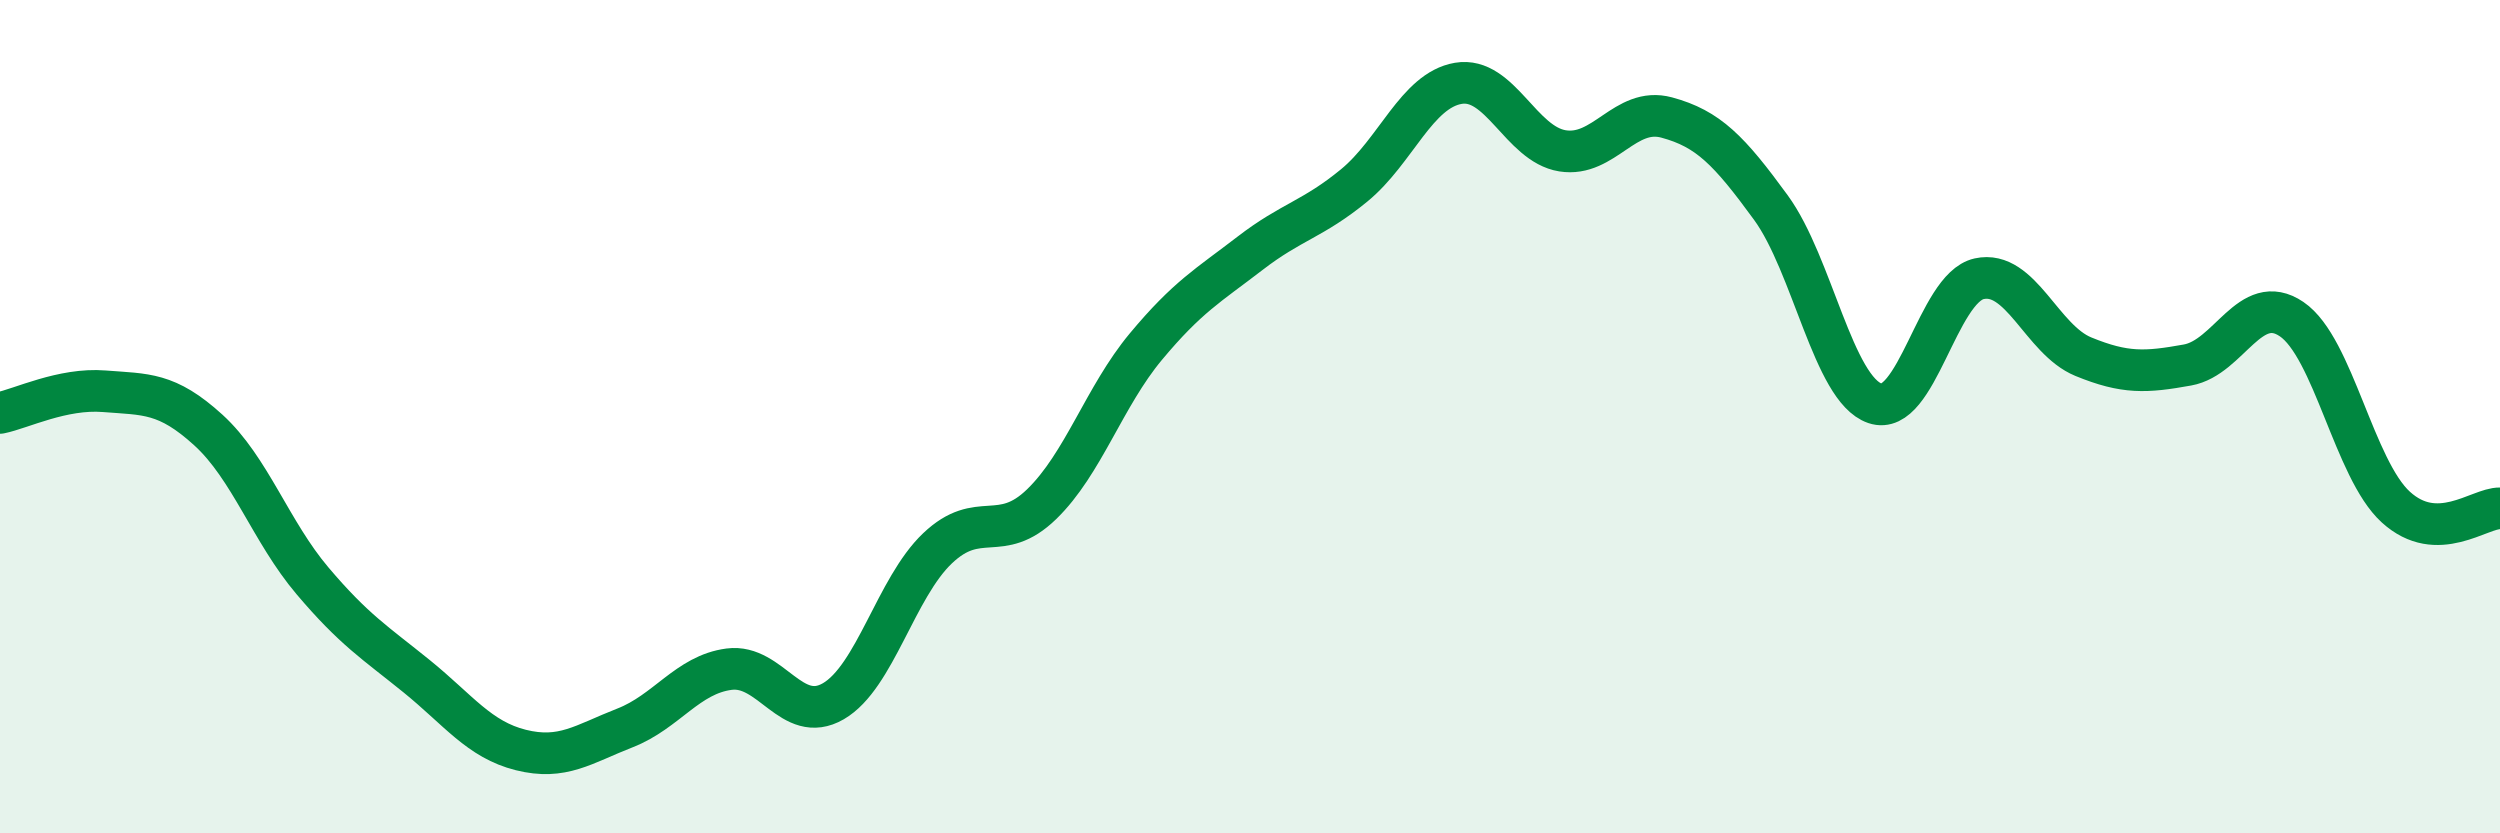 
    <svg width="60" height="20" viewBox="0 0 60 20" xmlns="http://www.w3.org/2000/svg">
      <path
        d="M 0,9.91 C 0.5,9.81 1.5,9.31 2.5,9.39 C 3.5,9.47 4,9.41 5,10.32 C 6,11.23 6.5,12.76 7.5,13.94 C 8.5,15.12 9,15.42 10,16.23 C 11,17.04 11.5,17.75 12.5,18 C 13.5,18.25 14,17.86 15,17.47 C 16,17.08 16.5,16.19 17.5,16.06 C 18.5,15.93 19,17.41 20,16.83 C 21,16.25 21.5,14.11 22.5,13.16 C 23.5,12.21 24,13.07 25,12.1 C 26,11.13 26.5,9.52 27.5,8.32 C 28.5,7.12 29,6.85 30,6.08 C 31,5.31 31.5,5.27 32.5,4.45 C 33.5,3.63 34,2.17 35,2 C 36,1.83 36.5,3.46 37.5,3.62 C 38.5,3.78 39,2.55 40,2.82 C 41,3.09 41.5,3.61 42.5,4.98 C 43.5,6.35 44,9.34 45,9.68 C 46,10.02 46.5,6.91 47.5,6.69 C 48.5,6.47 49,8.15 50,8.56 C 51,8.97 51.5,8.94 52.5,8.76 C 53.5,8.58 54,6.98 55,7.66 C 56,8.34 56.5,11.26 57.5,12.17 C 58.5,13.08 59.5,12.19 60,12.2L60 20L0 20Z"
        fill="#008740"
        opacity="0.1"
        stroke-linecap="round"
        stroke-linejoin="round"
      />
      <path
        d="M 0,9.91 C 0.5,9.81 1.5,9.31 2.5,9.39 C 3.5,9.47 4,9.41 5,10.32 C 6,11.23 6.5,12.76 7.5,13.94 C 8.5,15.12 9,15.42 10,16.23 C 11,17.04 11.5,17.75 12.5,18 C 13.5,18.25 14,17.86 15,17.47 C 16,17.08 16.5,16.19 17.5,16.06 C 18.5,15.93 19,17.41 20,16.83 C 21,16.25 21.5,14.11 22.5,13.16 C 23.5,12.21 24,13.07 25,12.1 C 26,11.13 26.5,9.52 27.5,8.32 C 28.5,7.12 29,6.85 30,6.08 C 31,5.31 31.5,5.27 32.5,4.45 C 33.5,3.63 34,2.17 35,2 C 36,1.83 36.5,3.46 37.5,3.62 C 38.5,3.78 39,2.55 40,2.82 C 41,3.09 41.5,3.61 42.5,4.98 C 43.5,6.35 44,9.34 45,9.68 C 46,10.02 46.5,6.91 47.5,6.69 C 48.5,6.47 49,8.15 50,8.56 C 51,8.97 51.5,8.94 52.5,8.76 C 53.5,8.58 54,6.98 55,7.66 C 56,8.34 56.5,11.26 57.5,12.17 C 58.5,13.08 59.5,12.19 60,12.2"
        stroke="#008740"
        stroke-width="1"
        fill="none"
        stroke-linecap="round"
        stroke-linejoin="round"
      />
    </svg>
  